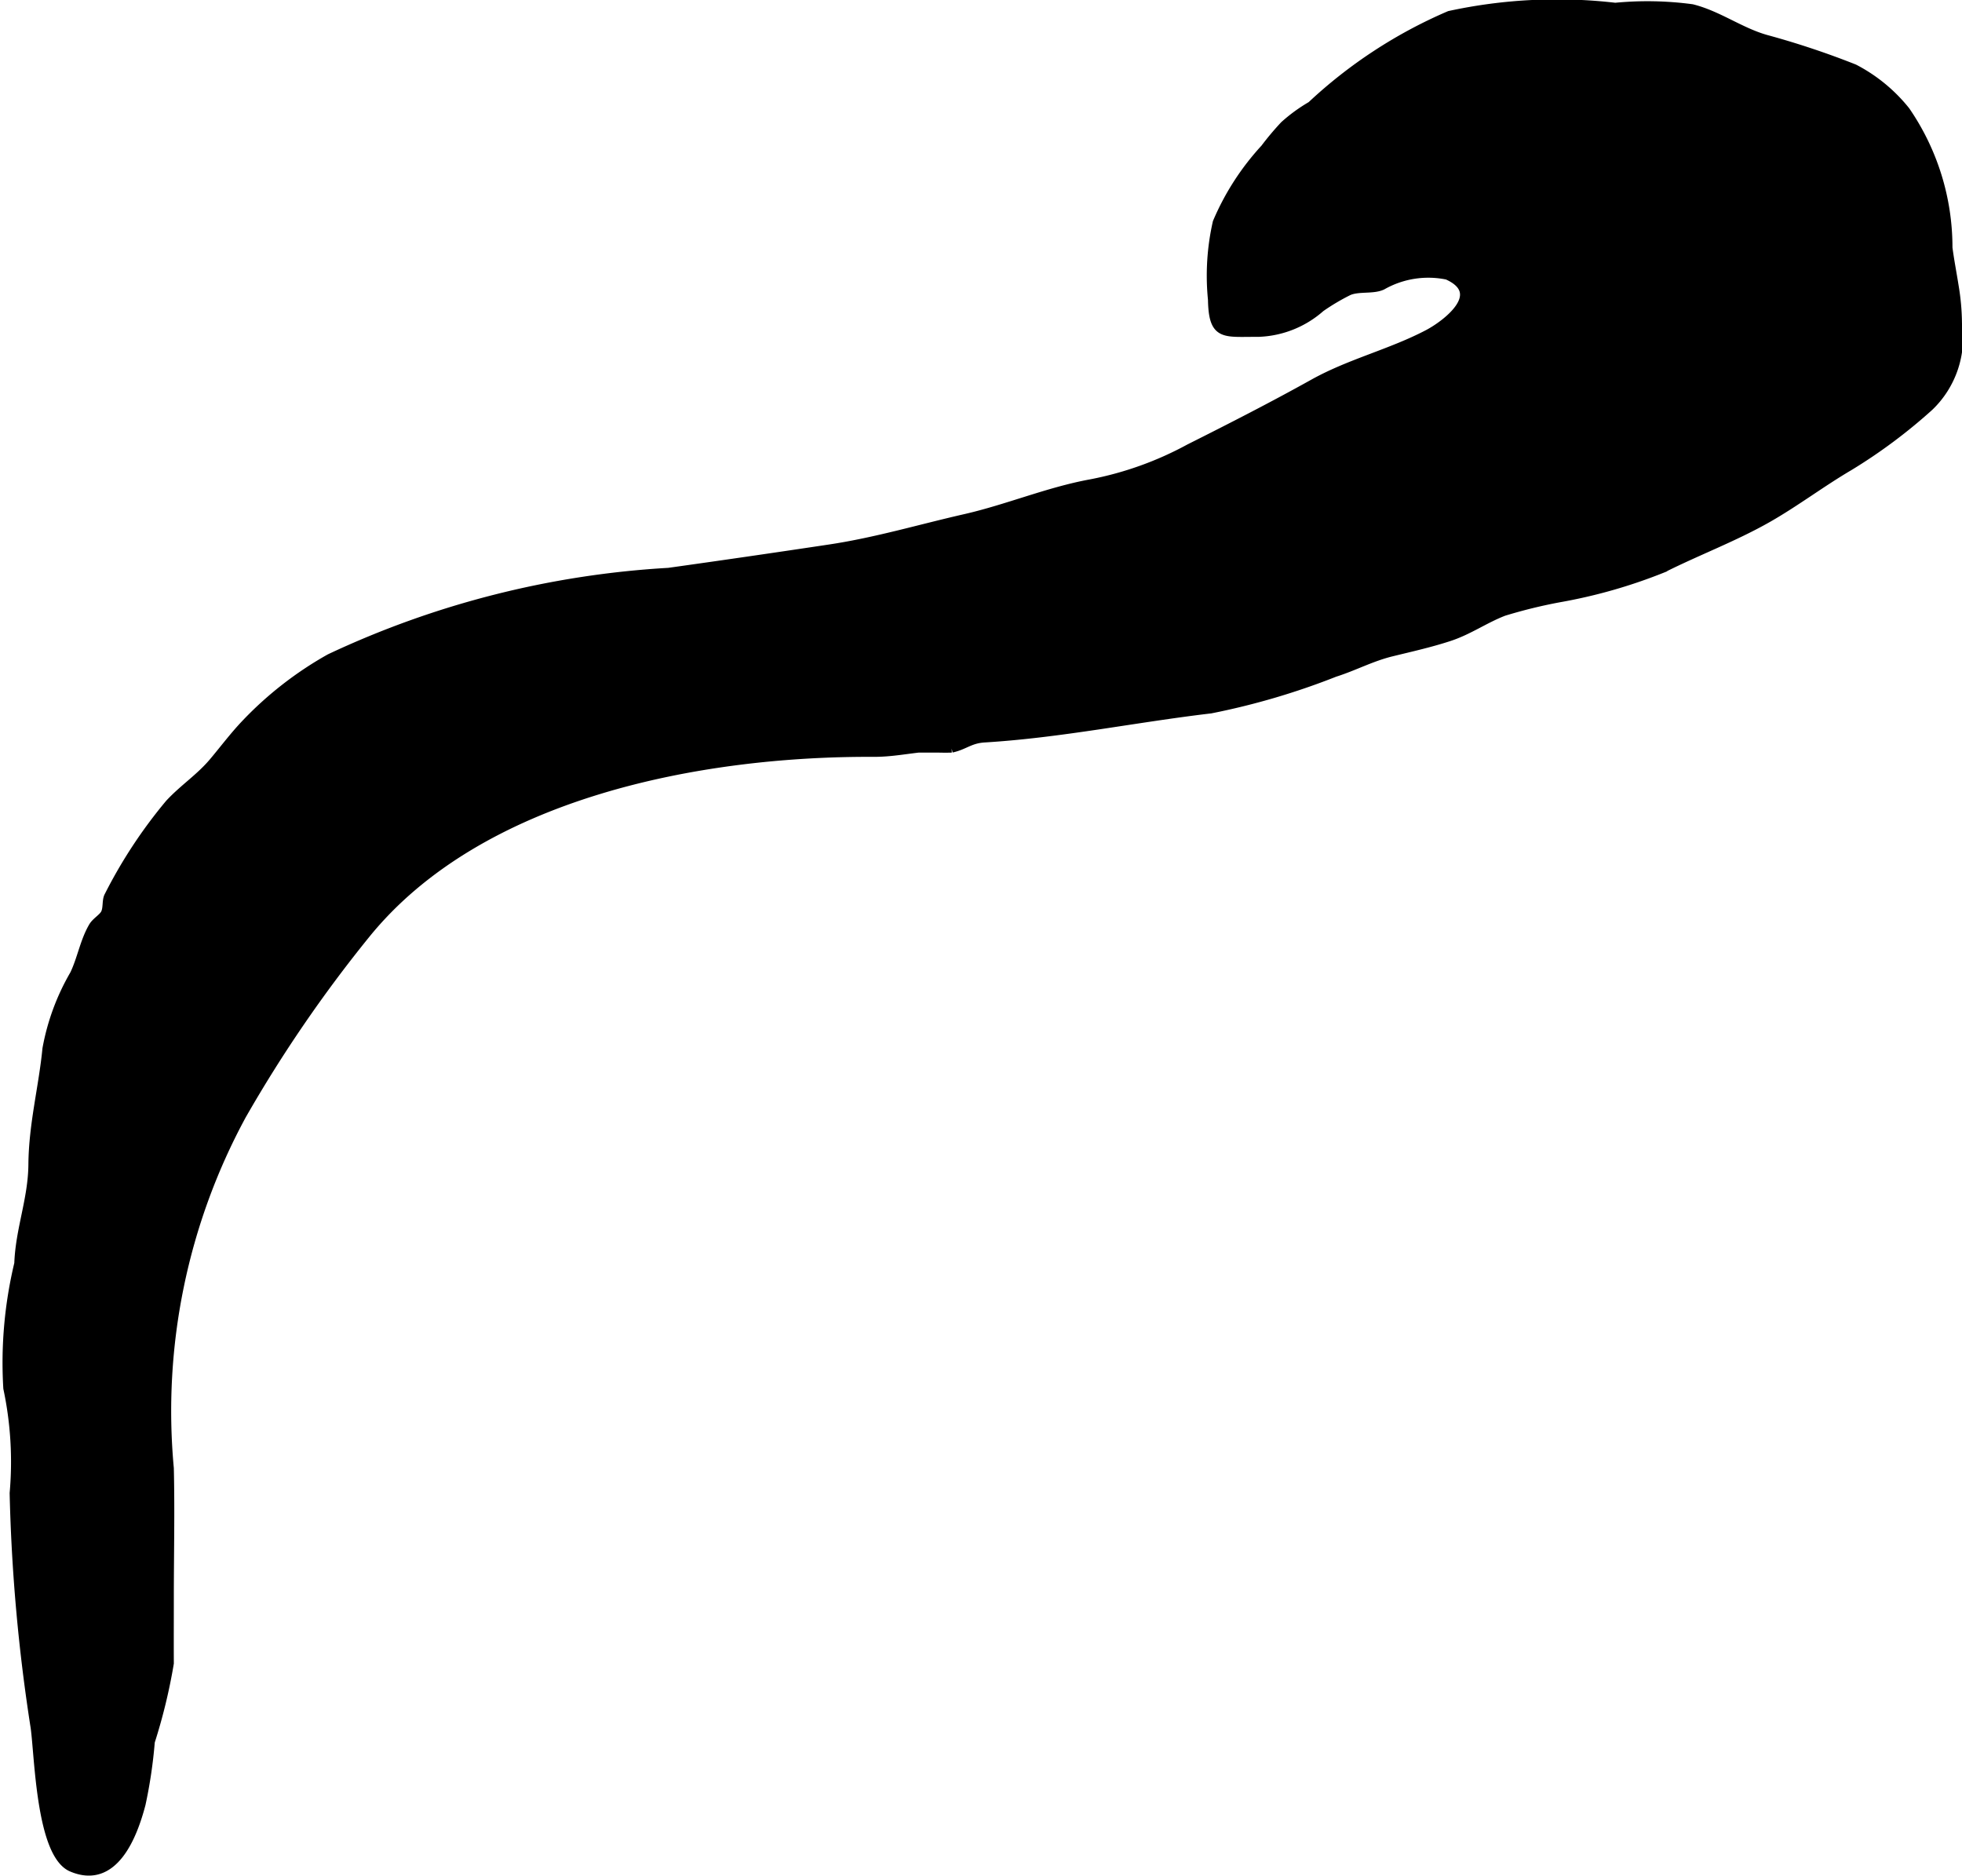 <?xml version="1.0" encoding="UTF-8"?>
<svg xmlns="http://www.w3.org/2000/svg"
     version="1.1"
     width="12.225mm"
     height="11.685mm"
     viewBox="0 0 34.652 33.124">
   <defs>
      <style type="text/css"><![CDATA[
      .a {
        stroke: #000;
        stroke-miterlimit: 10;
        stroke-width: 0.15px;
        fill-rule: evenodd;
      }
    ]]></style>
   </defs>
   <path class="a"
         d="M34.519,5.051a4.126,4.126,0,0,1,.059.659,1.688,1.688,0,0,1-.499,1.471A9.383,9.383,0,0,1,32.661,8.238c-.487.286-.939.629-1.428.909-.599.342-1.248.583-1.863.892a9.176,9.176,0,0,1-1.831.523,8.893,8.893,0,0,0-.981.241c-.338.131-.615.332-.963.446-.333.109-.67.184-1.017.269-.356.087-.658.252-1.002.361a12.677,12.677,0,0,1-2.193.645c-1.343.158-2.647.431-3.998.513-.256.016-.348.129-.577.179a4.163,4.163,0,0,1-.461-.013c-.315.028-.594.089-.916.088-3.038-.015-6.959.714-8.98,3.222A23.966,23.966,0,0,0,4.272,19.698,10.951,10.951,0,0,0,2.994,25.93c.018.765,0,1.533,0,2.298,0,.382-.002.764,0,1.145a9.852,9.852,0,0,1-.336,1.385,8.477,8.477,0,0,1-.163,1.102c-.148.565-.486,1.439-1.231,1.12-.552-.237-.579-1.97-.649-2.471A31.371,31.371,0,0,1,.244,26.368a6.269,6.269,0,0,0-.112-1.852A7.5,7.5,0,0,1,.326,22.314c.022-.608.243-1.131.249-1.747.006-.713.182-1.366.248-2.045a4.043,4.043,0,0,1,.485-1.315c.13-.27.179-.584.331-.843.054-.092.174-.154.215-.235.047-.095.017-.23.065-.312a8.553,8.553,0,0,1,1.073-1.628c.254-.272.538-.453.774-.734.182-.216.361-.455.561-.666a6.304,6.304,0,0,1,1.498-1.167,16.233,16.233,0,0,1,5.983-1.519c.966-.135,1.887-.269,2.845-.413.824-.124,1.588-.354,2.397-.538.744-.17,1.467-.476,2.217-.613a5.992,5.992,0,0,0,1.739-.623c.741-.372,1.466-.742,2.193-1.147.646-.36,1.372-.531,2.024-.874.313-.165,1.051-.713.339-1.031a1.646,1.646,0,0,0-1.149.181c-.165.077-.413.021-.591.096a3.839,3.839,0,0,0-.495.293,1.75,1.75,0,0,1-1.107.44c-.601-.004-.798.077-.81-.582a4.254,4.254,0,0,1,.084-1.364,4.54,4.54,0,0,1,.844-1.308,4.981,4.981,0,0,1,.344-.409,2.849,2.849,0,0,1,.477-.347A8.424,8.424,0,0,1,25.6.268a8.948,8.948,0,0,1,2.929-.144,5.919,5.919,0,0,1,1.355.025c.466.116.855.415,1.315.543a14.66,14.66,0,0,1,1.551.517,2.839,2.839,0,0,1,.91.747,4.257,4.257,0,0,1,.75,2.419C34.439,4.6,34.483,4.823,34.519,5.051Z"/>
</svg>
